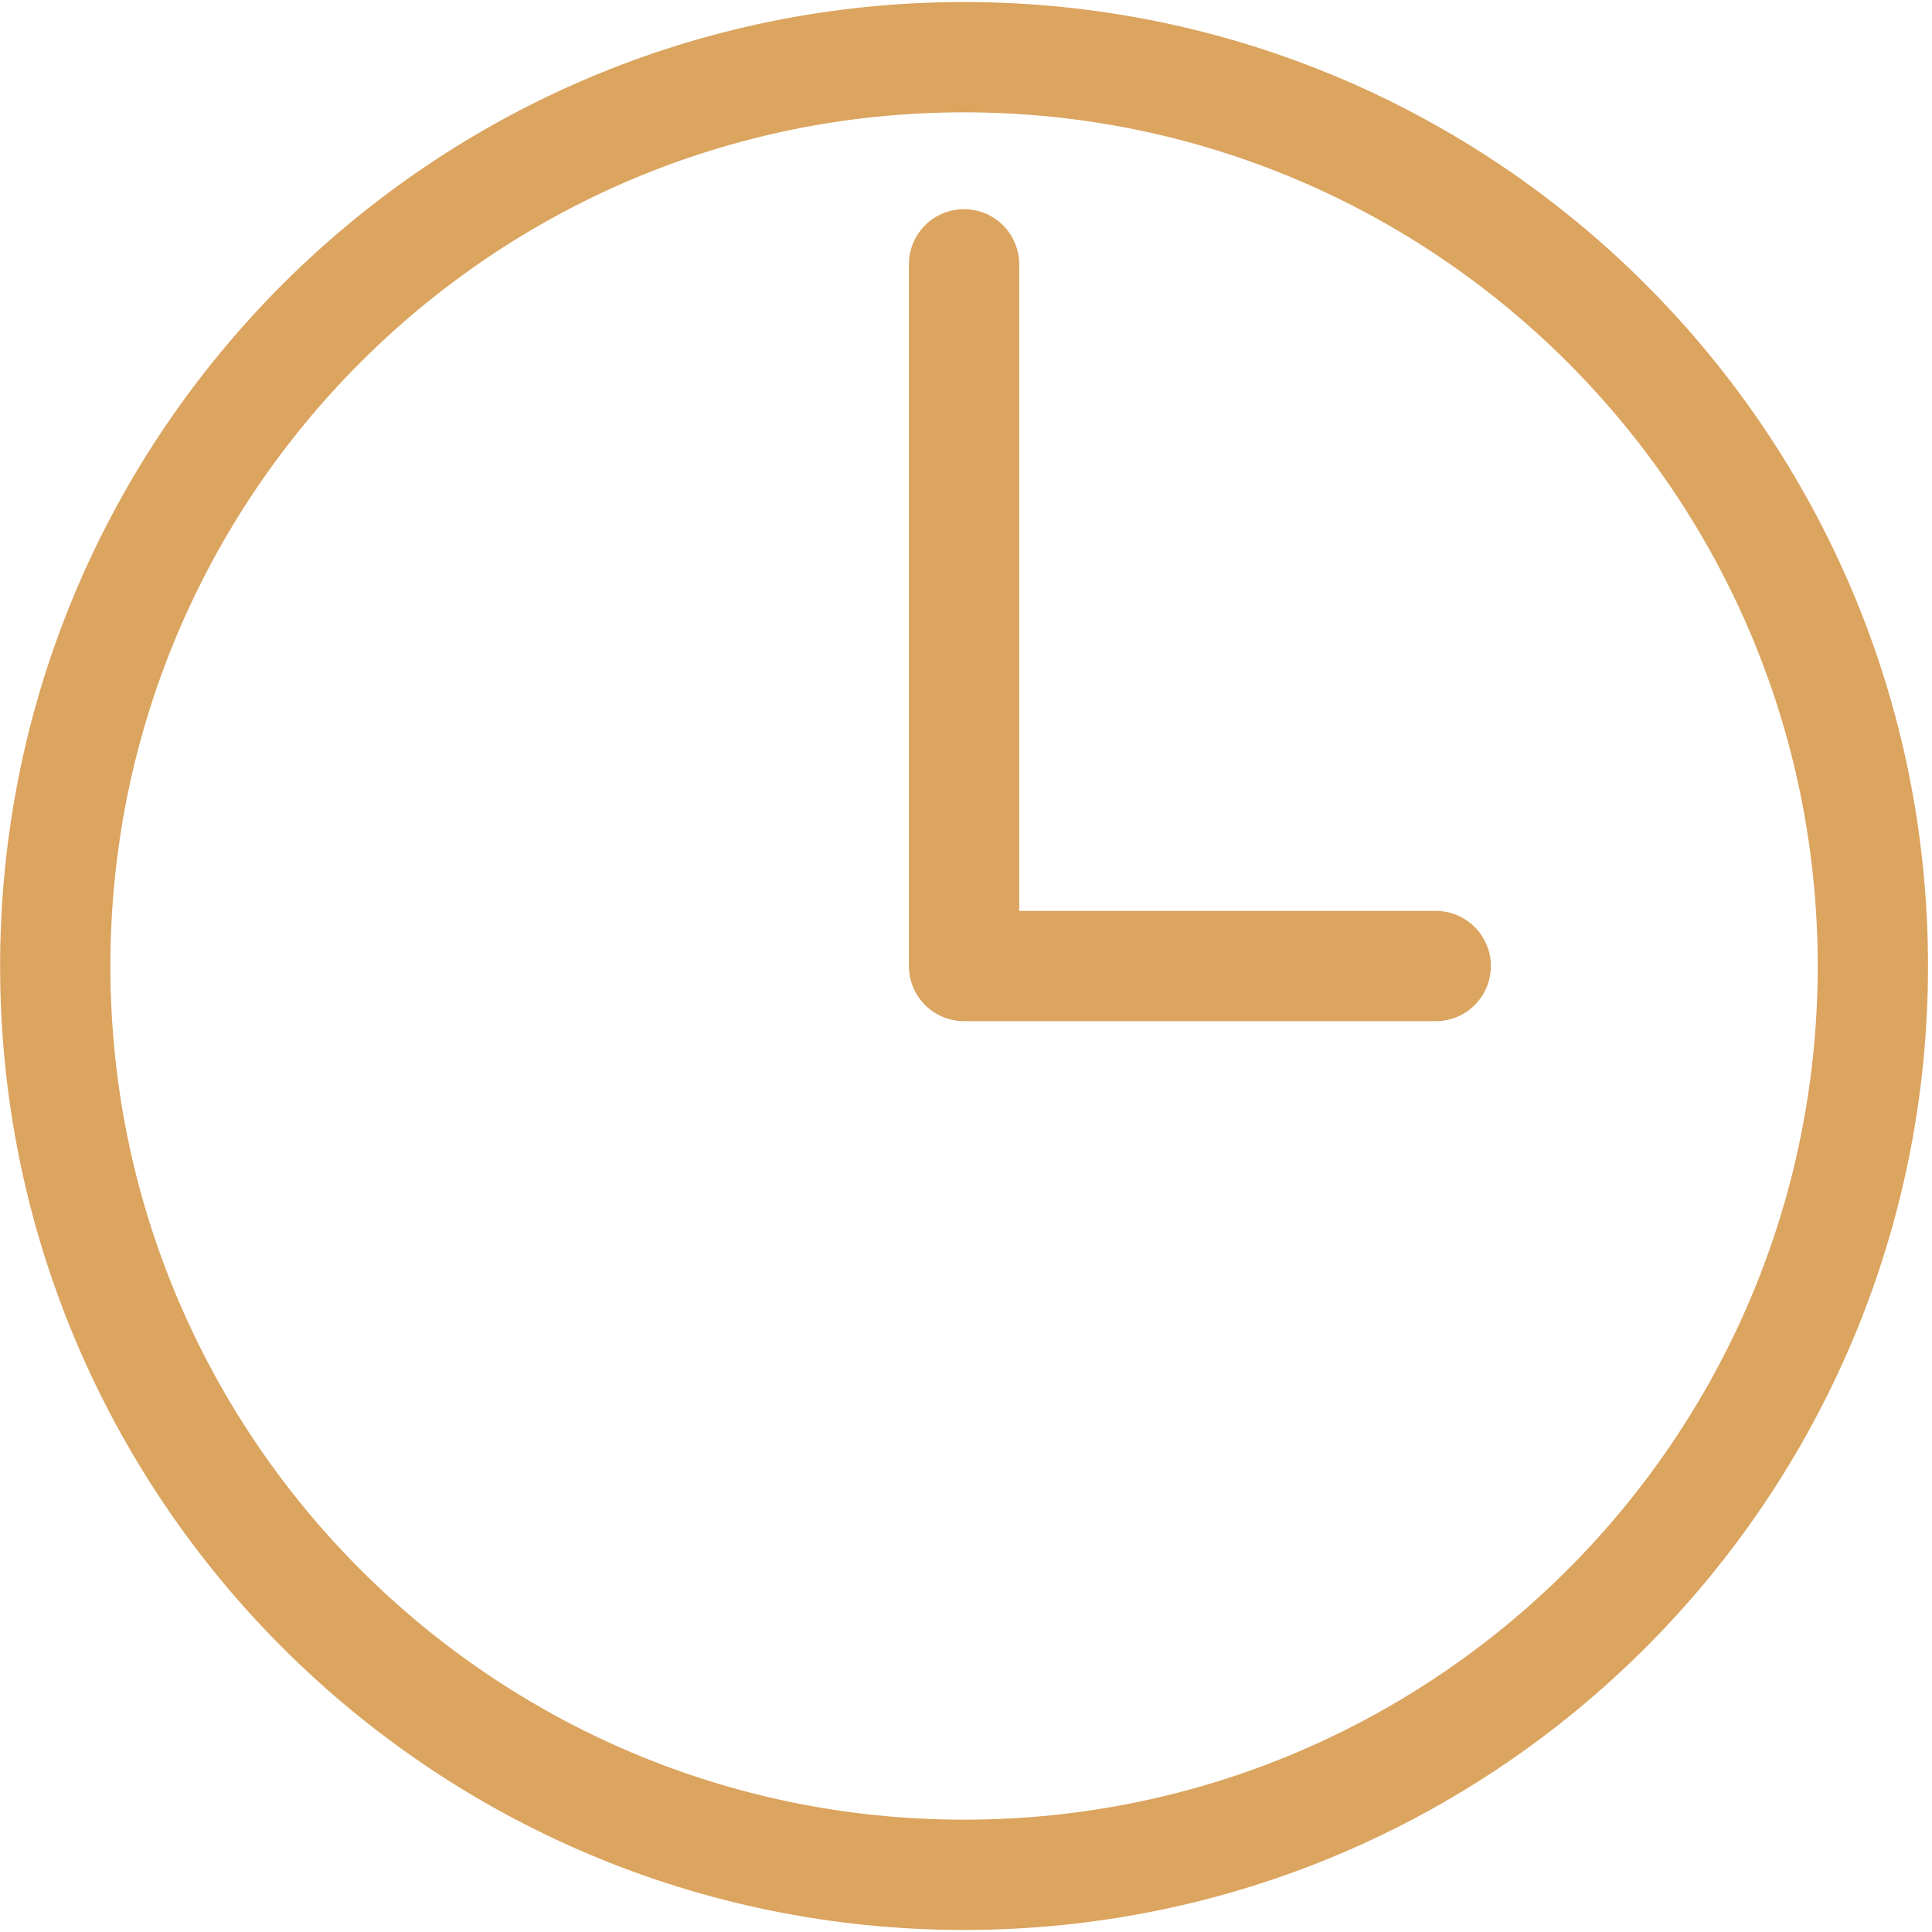 <?xml version="1.0" encoding="UTF-8"?> <svg xmlns="http://www.w3.org/2000/svg" width="473" height="473" viewBox="0 0 473 473" fill="none"><path d="M458.524 236.5C458.524 359.368 358.892 459 236.024 459C113.157 459 13.524 359.368 13.524 236.5C13.524 113.632 113.157 14 236.024 14C358.892 14 458.524 113.632 458.524 236.5Z" stroke="#DBA45F" stroke-width="27" stroke-miterlimit="10" stroke-linecap="round" stroke-linejoin="round"></path><path d="M236.025 64.704V236.507H351.499" stroke="#DBA45F" stroke-width="27" stroke-miterlimit="10" stroke-linecap="round" stroke-linejoin="round"></path></svg> 